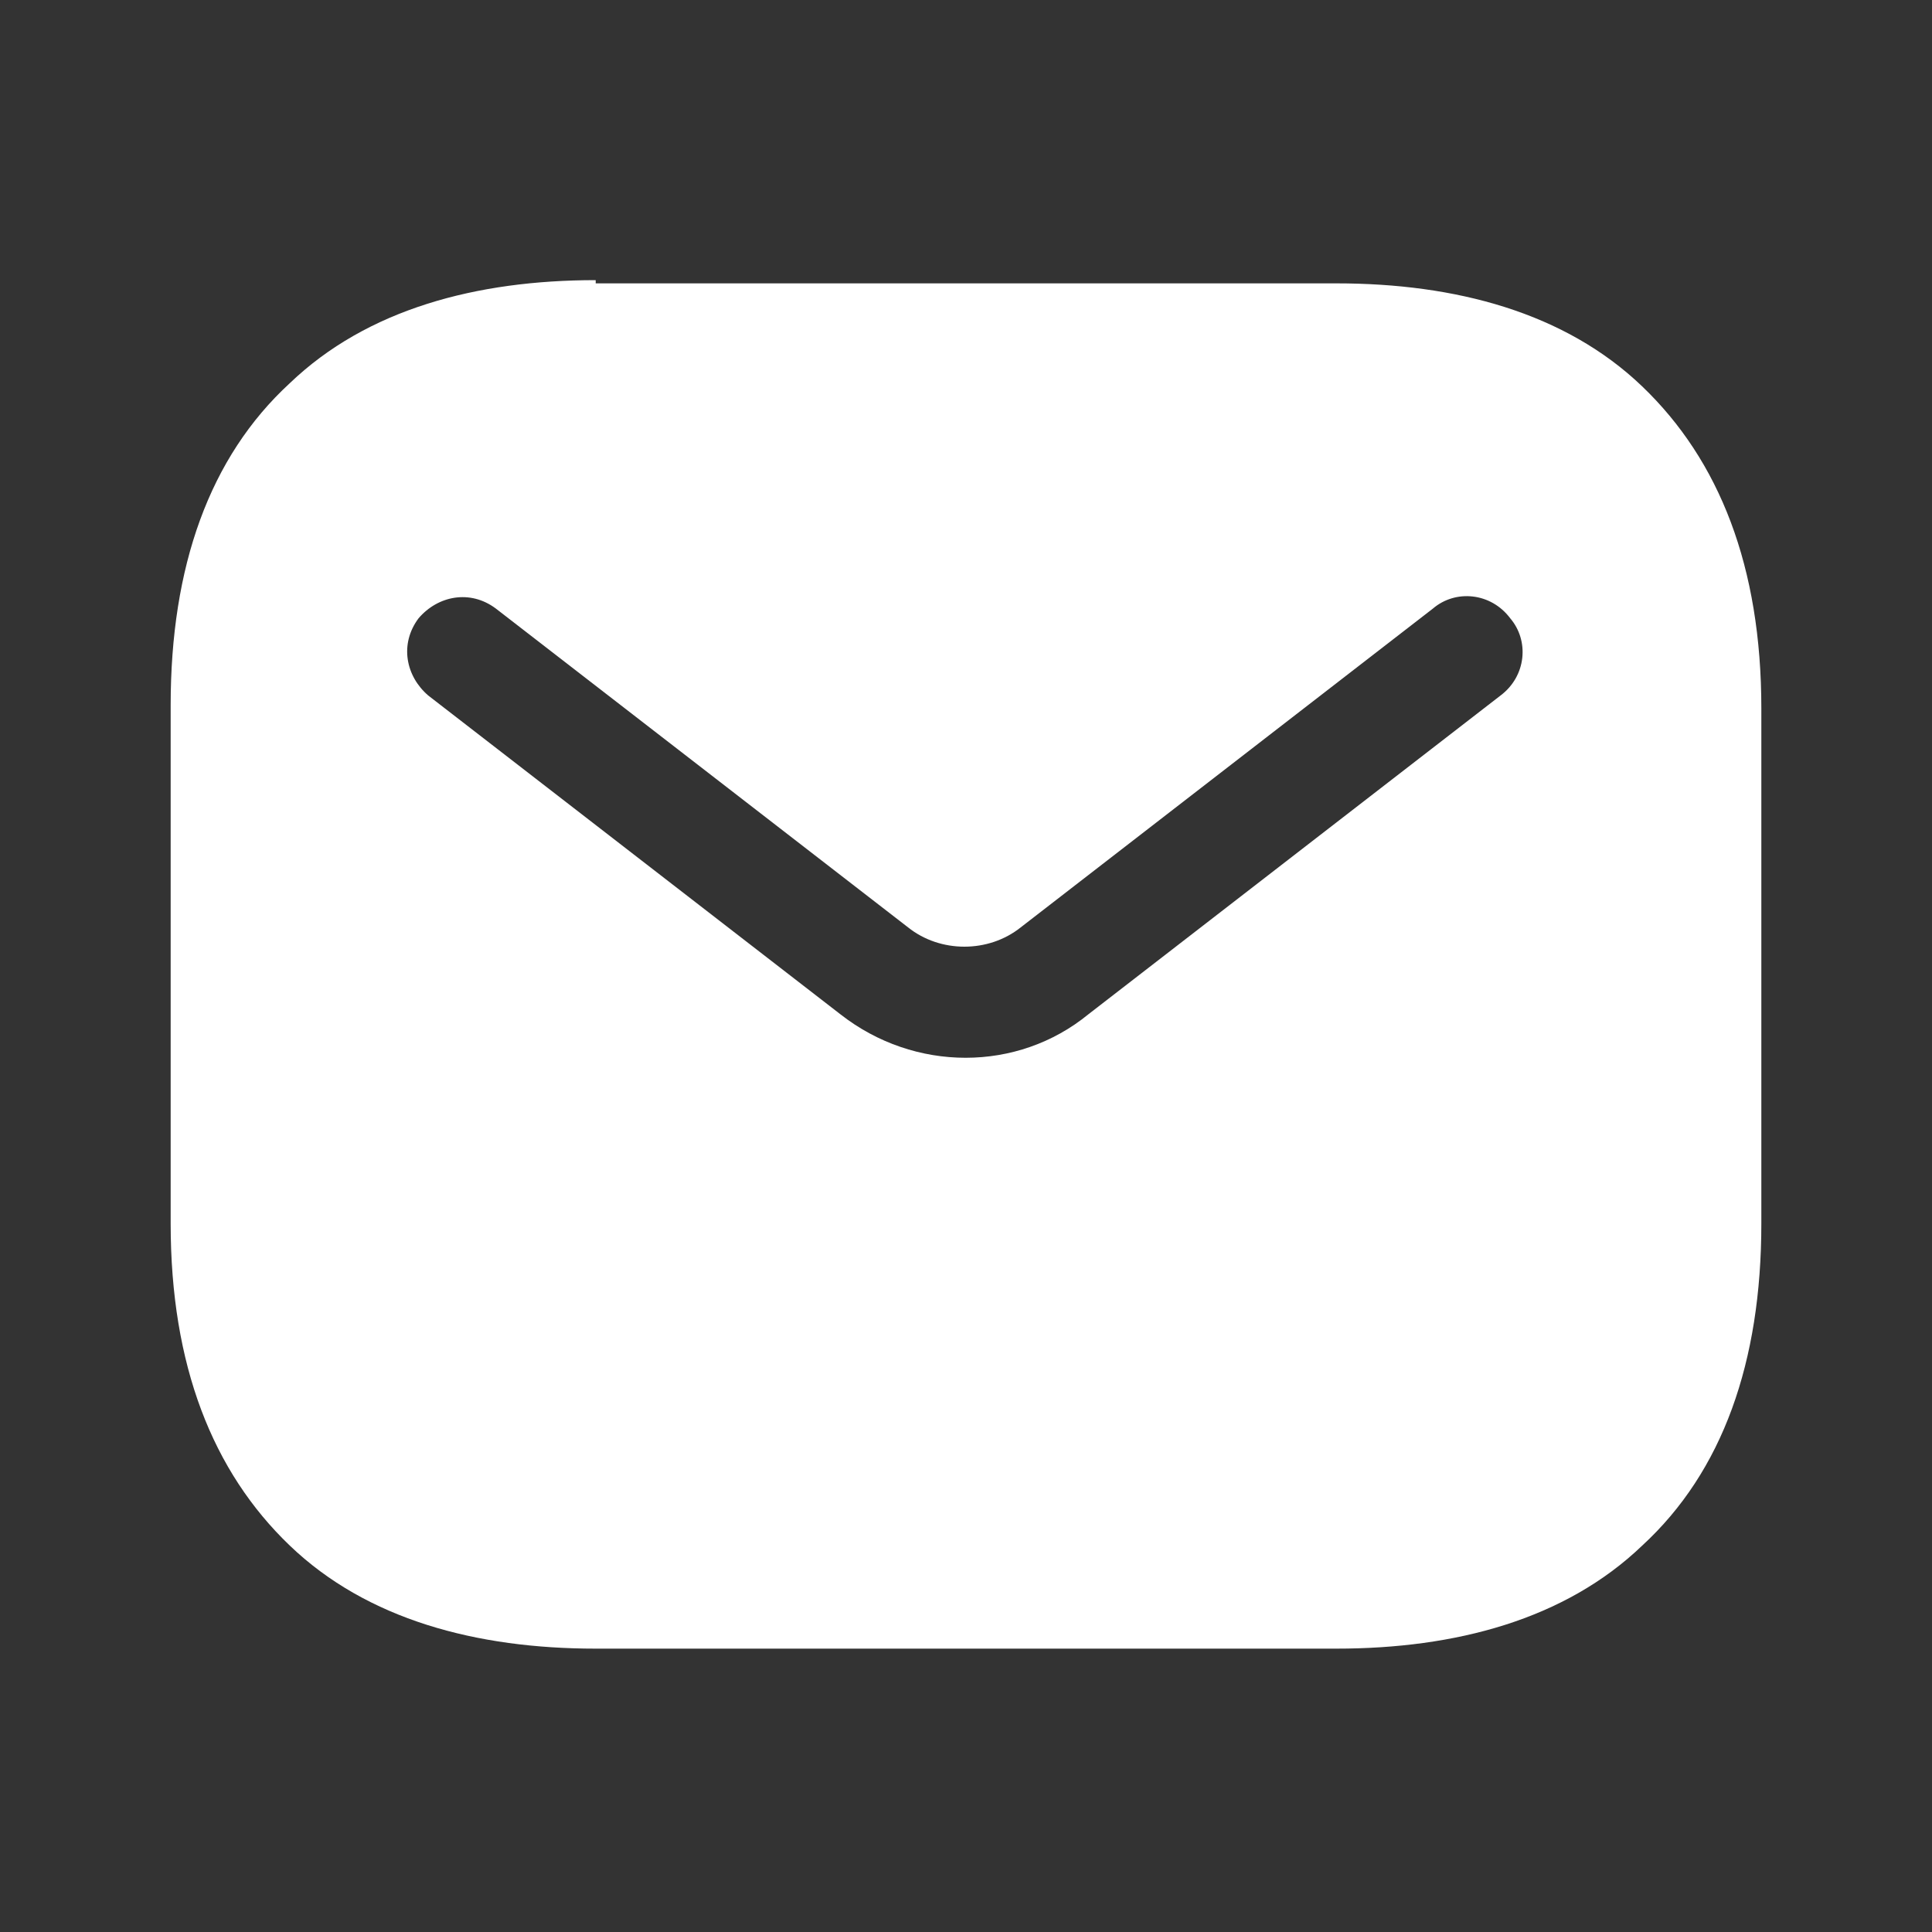 <?xml version="1.0" encoding="utf-8"?>
<!-- Generator: Adobe Illustrator 29.7.1, SVG Export Plug-In . SVG Version: 9.03 Build 0)  -->
<svg version="1.1" id="Layer_1" xmlns="http://www.w3.org/2000/svg" xmlns:xlink="http://www.w3.org/1999/xlink" x="0px" y="0px"
	 viewBox="0 0 60 60" style="enable-background:new 0 0 60 60;" xml:space="preserve">
<rect x="0" y="0" width="60" height="60" fill="#333333" stroke="none"/>
<style type="text/css">
	.Drop_x0020_Shadow{fill:none;}
	.Round_x0020_Corners_x0020_2_x0020_pt{fill:#FFFFFF;stroke:#000000;stroke-miterlimit:10;}
	.Live_x0020_Reflect_x0020_X{fill:none;}
	.Bevel_x0020_Soft{fill:url(#SVGID_1_);}
	.Dusk{fill:#FFFFFF;}
	.Foliage_GS{fill:#FFDD00;}
	.Pompadour_GS{fill-rule:evenodd;clip-rule:evenodd;fill:#44ADE2;}
	.st0{fill-rule:evenodd;clip-rule:evenodd;fill:#FFFFFF;}
</style>
<linearGradient id="SVGID_1_" gradientUnits="userSpaceOnUse" x1="0" y1="0" x2="0.707" y2="0.707">
	<stop  offset="0" style="stop-color:#DEDFE3"/>
	<stop  offset="0.174" style="stop-color:#D8D9DD"/>
	<stop  offset="0.352" style="stop-color:#C9CACD"/>
	<stop  offset="0.532" style="stop-color:#B4B5B8"/>
	<stop  offset="0.714" style="stop-color:#989A9C"/>
	<stop  offset="0.895" style="stop-color:#797C7E"/>
	<stop  offset="1" style="stop-color:#656B6C"/>
</linearGradient>
<g id="style_x3D_fill">
	<g id="email">
		<path id="Subtract" class="st0" d="M18.5,8.7c-3.7,0-7.1,0.9-9.5,3.2c-2.5,2.3-3.7,5.7-3.7,10V38c0,4.4,1.3,7.7,3.7,10
			c2.4,2.3,5.8,3.2,9.5,3.2h23c3.7,0,7.1-0.9,9.5-3.2c2.5-2.3,3.7-5.7,3.7-10V22c0-4.4-1.3-7.7-3.7-10c-2.4-2.3-5.8-3.2-9.5-3.2
			H18.5z M46.6,21.6c0.8-0.6,0.9-1.7,0.3-2.4c-0.6-0.8-1.7-0.9-2.4-0.3l-12.8,9.9c-1,0.8-2.5,0.8-3.5,0l-12.8-9.9
			c-0.8-0.6-1.8-0.4-2.4,0.3c-0.6,0.8-0.4,1.8,0.3,2.4l12.8,9.9c2.3,1.8,5.5,1.8,7.7,0L46.6,21.6z"/>
	</g>
</g>
</svg>
